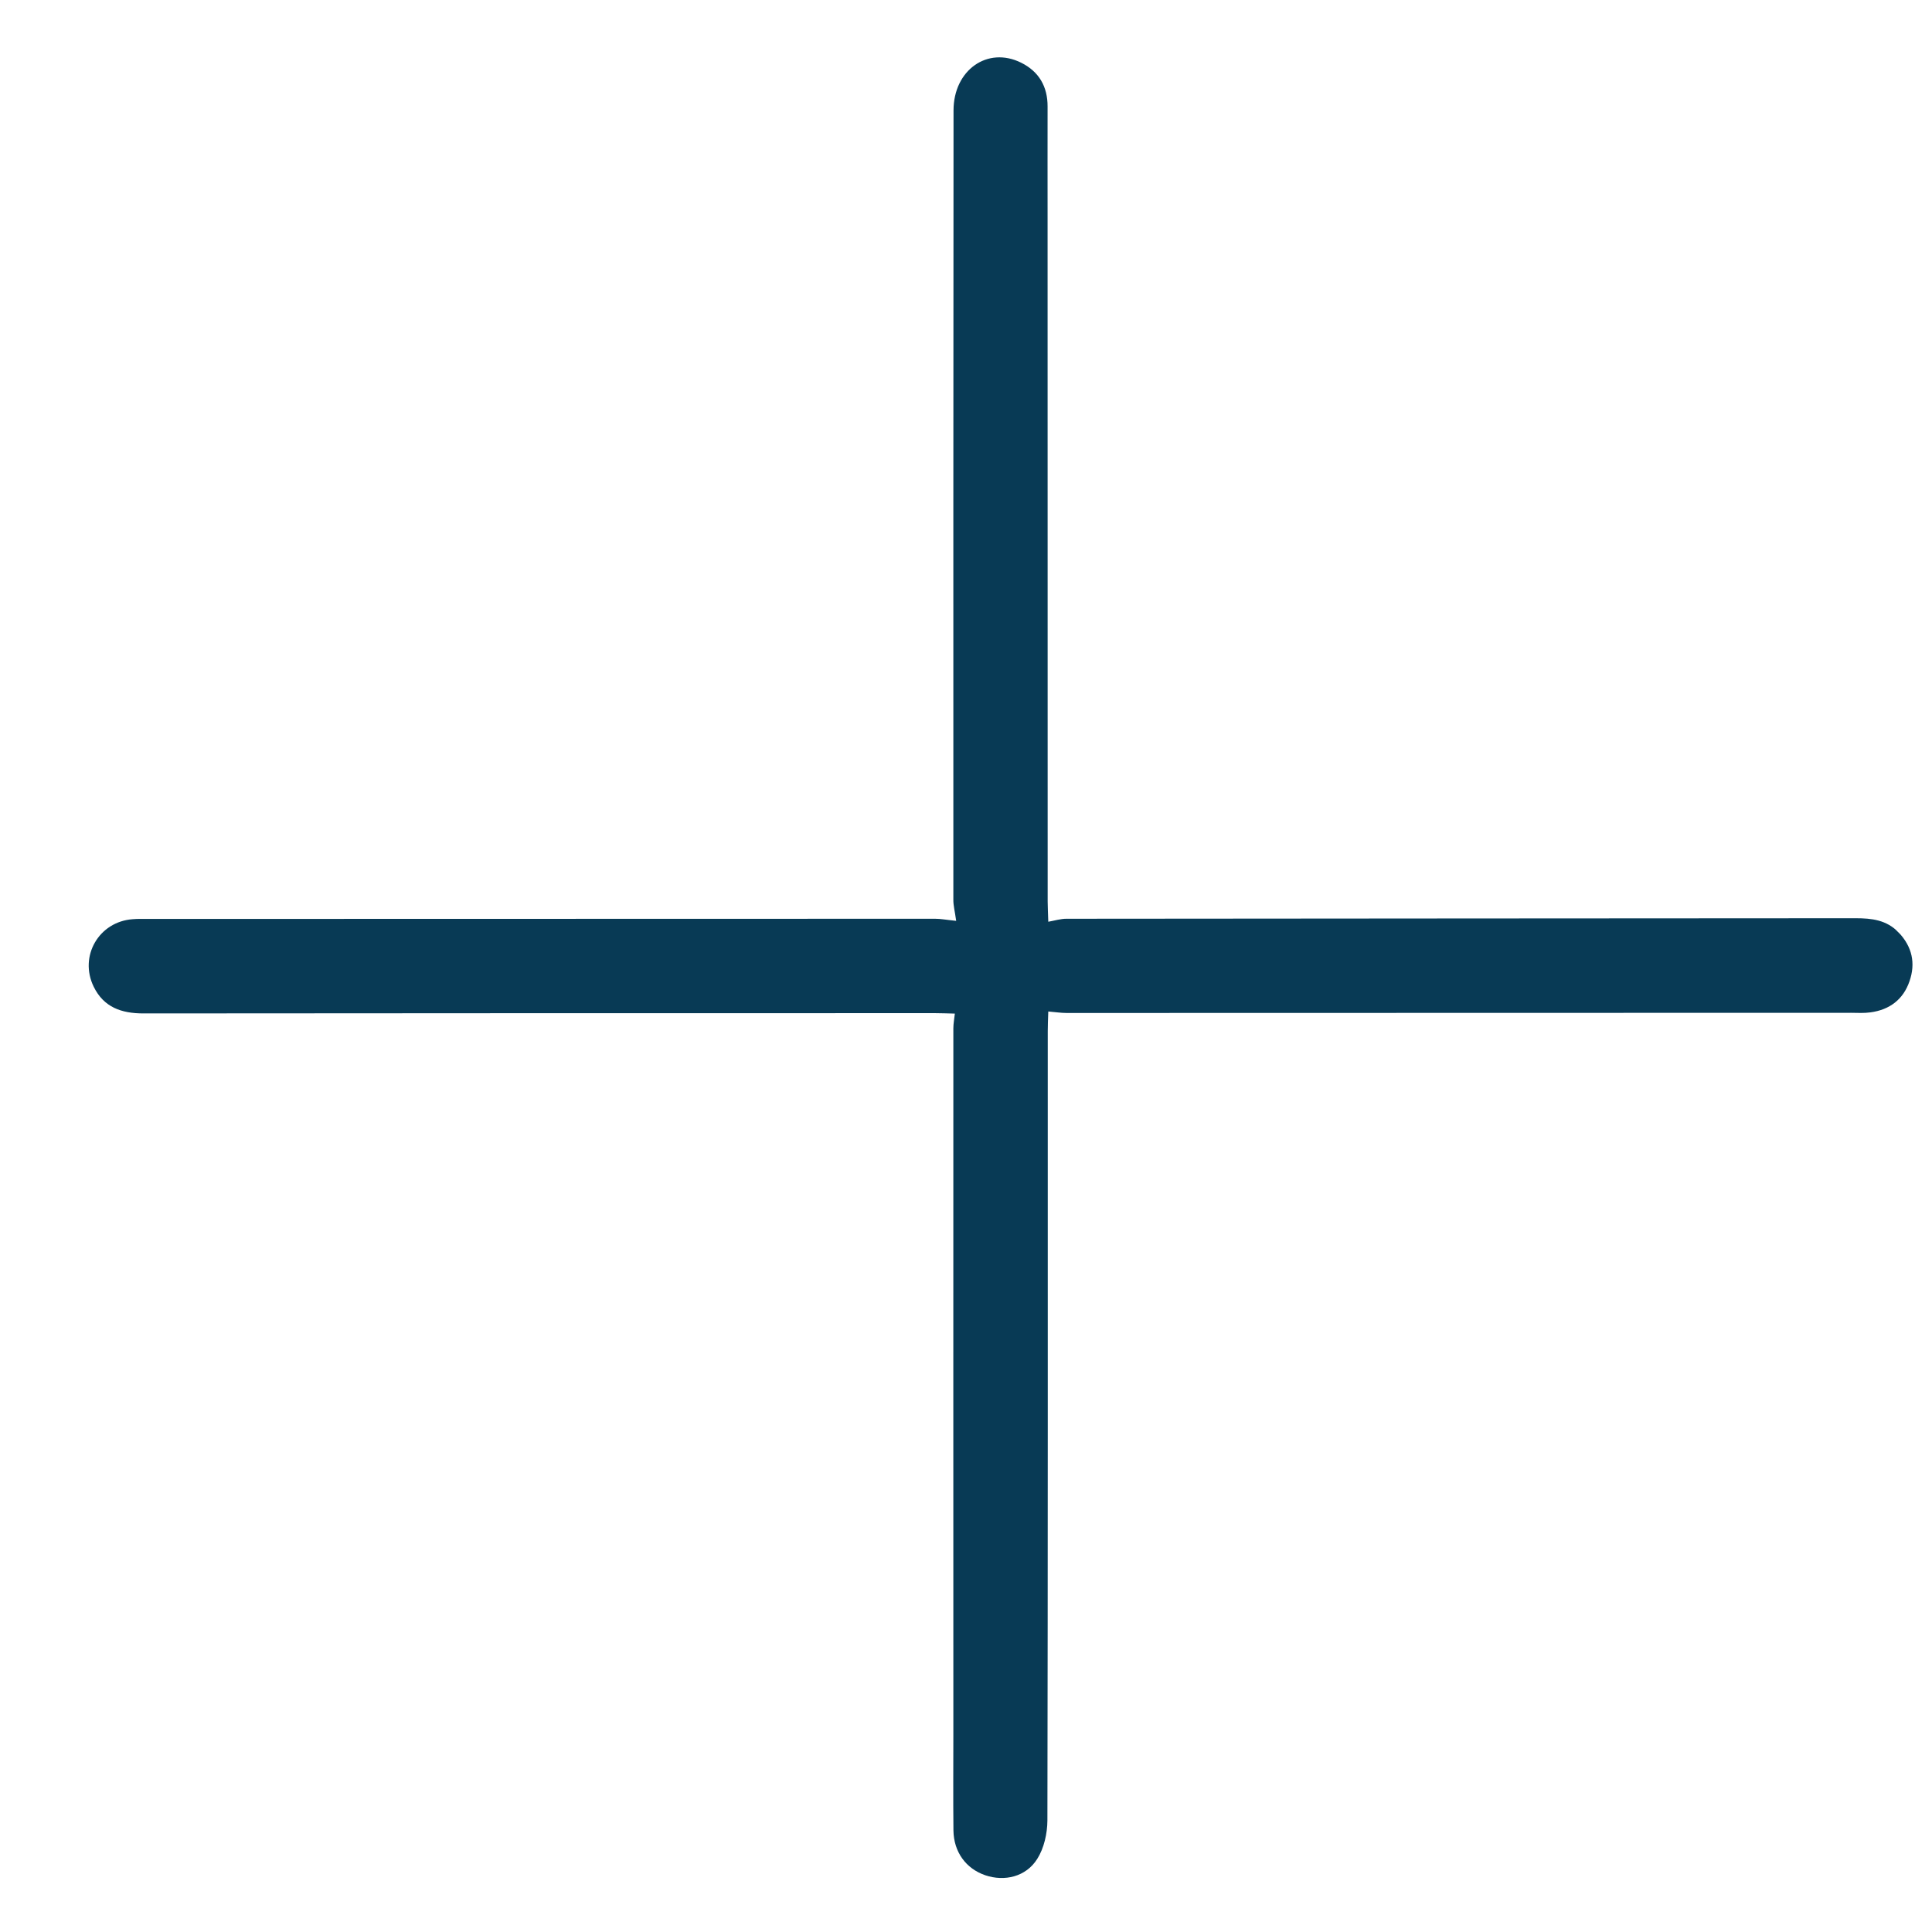 <svg width="22" height="22" viewBox="0 0 22 22" fill="none" xmlns="http://www.w3.org/2000/svg">
<g id="Layer_1" clip-path="url(#clip0_1_890)">
<path id="Vector" d="M10.888 10.485C10.873 10.376 10.855 10.31 10.856 10.244C10.855 7.249 10.856 4.253 10.858 1.258C10.858 0.798 11.245 0.524 11.628 0.714C11.831 0.815 11.93 0.986 11.929 1.214C11.928 1.632 11.929 2.051 11.929 2.469C11.929 5.068 11.93 7.668 11.93 10.267C11.93 10.327 11.934 10.387 11.937 10.496C12.011 10.483 12.077 10.462 12.143 10.462C15.138 10.459 18.134 10.458 21.129 10.456C21.313 10.456 21.483 10.475 21.62 10.618C21.774 10.78 21.815 10.968 21.744 11.173C21.673 11.381 21.517 11.499 21.299 11.528C21.228 11.538 21.155 11.534 21.082 11.533C18.104 11.534 15.125 11.535 12.146 11.535C12.08 11.535 12.014 11.524 11.937 11.518C11.934 11.613 11.931 11.678 11.931 11.743C11.931 14.739 11.933 17.734 11.927 20.73C11.926 20.878 11.889 21.045 11.811 21.168C11.683 21.372 11.438 21.428 11.22 21.354C11 21.279 10.861 21.09 10.857 20.845C10.853 20.477 10.856 20.108 10.856 19.74C10.856 17.063 10.855 14.386 10.856 11.708C10.856 11.658 10.866 11.608 10.873 11.542C10.783 11.54 10.719 11.537 10.654 11.537C7.647 11.537 4.64 11.537 1.633 11.54C1.384 11.54 1.182 11.471 1.067 11.236C0.897 10.888 1.127 10.494 1.512 10.467C1.568 10.462 1.624 10.464 1.68 10.464C4.669 10.463 7.659 10.462 10.649 10.462C10.711 10.462 10.771 10.474 10.889 10.486L10.888 10.485Z" fill="#083A55"/>
</g>
<defs>
<clipPath id="clip0_1_890">
<rect width="15" height="15.002" fill="white" transform="translate(11.393 0.393) rotate(45)"/>
</clipPath>
</defs>
</svg>

